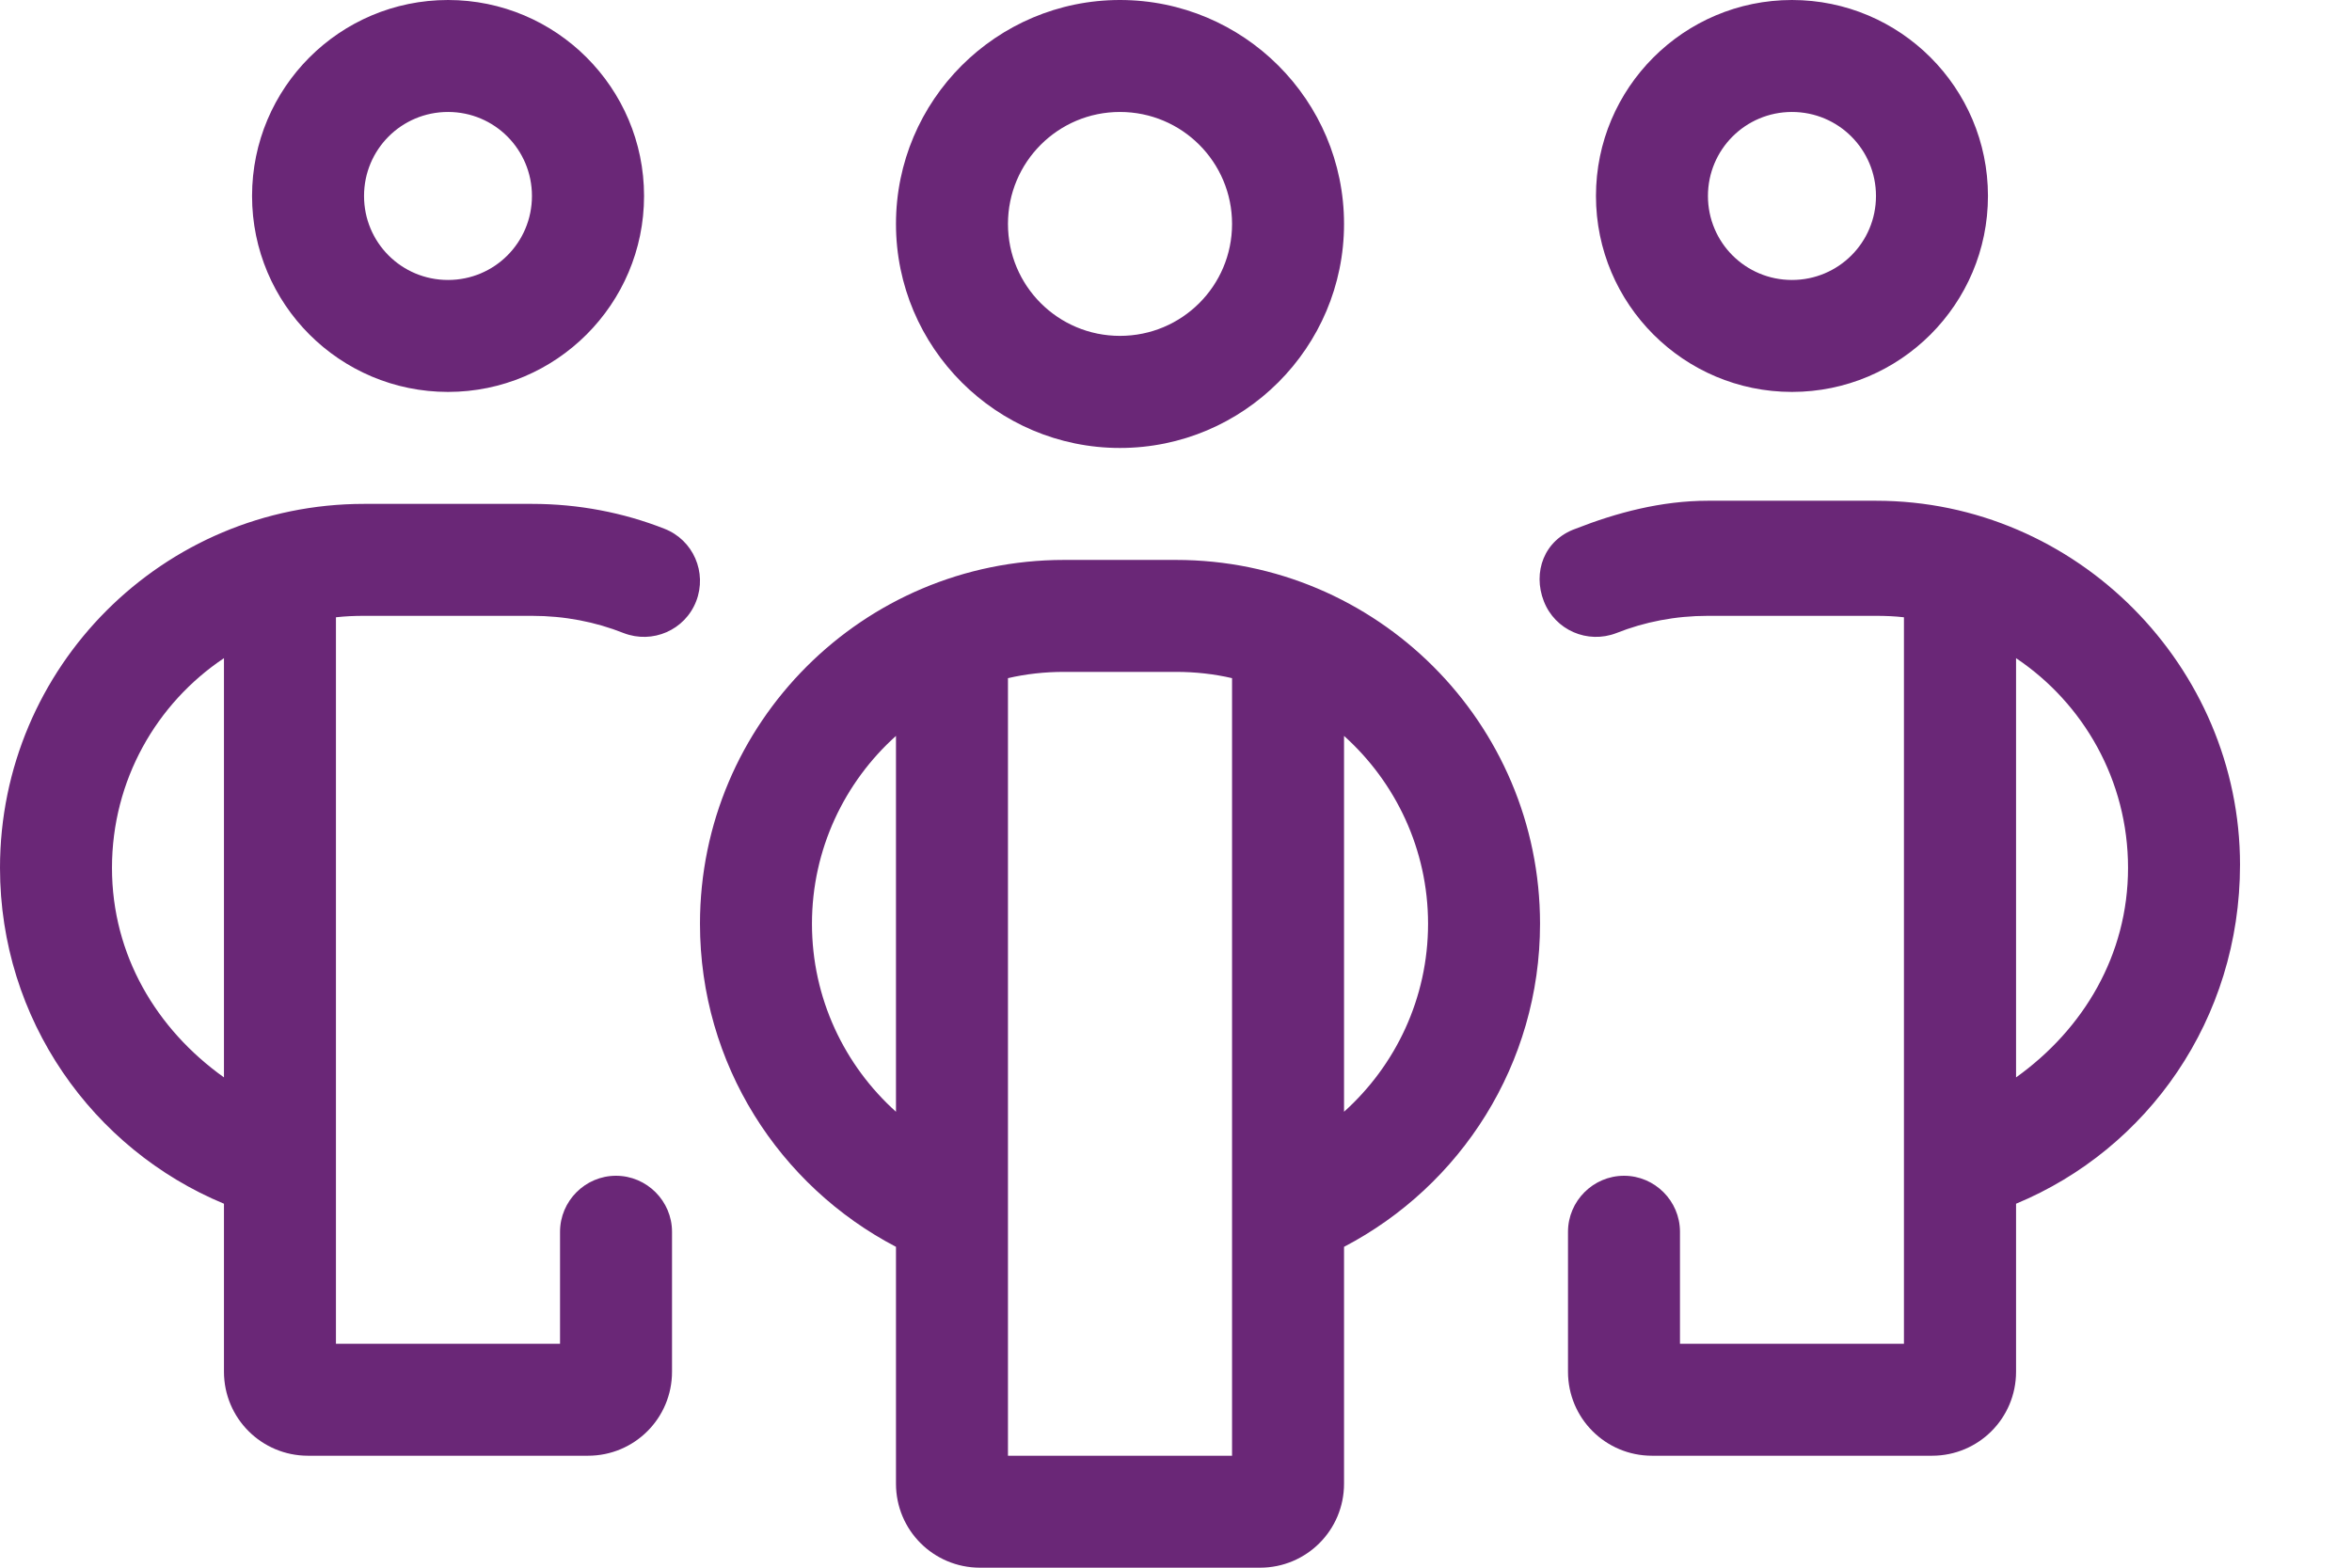<?xml version="1.0" encoding="UTF-8"?> <svg xmlns="http://www.w3.org/2000/svg" width="18" height="12" viewBox="0 0 18 12" fill="none"><path id="Vector" d="M1.929 1.5C1.929 0.672 2.6 0 3.429 0C4.256 0 4.929 0.672 4.929 1.5C4.929 2.328 4.256 3 3.429 3C2.6 3 1.929 2.328 1.929 1.5ZM3.429 2.143C3.785 2.143 4.071 1.856 4.071 1.5C4.071 1.145 3.785 0.857 3.429 0.857C3.072 0.857 2.786 1.145 2.786 1.5C2.786 1.856 3.072 2.143 3.429 2.143ZM0 6.643C0 5.105 1.247 3.857 2.786 3.857H4.071C4.428 3.857 4.771 3.924 5.084 4.047C5.306 4.133 5.413 4.382 5.328 4.602C5.242 4.824 4.993 4.931 4.773 4.846C4.556 4.76 4.321 4.714 4.071 4.714H2.786C2.713 4.714 2.642 4.717 2.571 4.725V10.286H4.286V9.429C4.286 9.193 4.479 9 4.714 9C4.95 9 5.143 9.193 5.143 9.429V10.5C5.143 10.856 4.856 11.143 4.5 11.143H2.357C2.002 11.143 1.714 10.856 1.714 10.5V9.214C0.708 8.796 0 7.803 0 6.643ZM1.714 8.247V5.038C1.197 5.384 0.857 5.973 0.857 6.643C0.857 7.31 1.197 7.878 1.714 8.247ZM13.714 3C12.887 3 12.214 2.328 12.214 1.5C12.214 0.672 12.887 0 13.714 0C14.542 0 15.214 0.672 15.214 1.5C15.214 2.328 14.542 3 13.714 3ZM14.357 1.5C14.357 1.145 14.07 0.857 13.714 0.857C13.358 0.857 13.071 1.145 13.071 1.5C13.071 1.856 13.358 2.143 13.714 2.143C14.07 2.143 14.357 1.856 14.357 1.5ZM15.429 9.214V10.5C15.429 10.856 15.142 11.143 14.786 11.143H12.643C12.287 11.143 12 10.856 12 10.5V9.429C12 9.193 12.193 9 12.429 9C12.664 9 12.857 9.193 12.857 9.429V10.286H14.571V4.725C14.502 4.717 14.43 4.714 14.357 4.714H13.071C12.822 4.714 12.587 4.76 12.37 4.846C12.15 4.931 11.901 4.824 11.815 4.602C11.729 4.382 11.815 4.133 12.059 4.047C12.372 3.924 12.715 3.833 13.071 3.833H14.357C15.895 3.833 17.143 5.105 17.143 6.619C17.143 7.803 16.436 8.796 15.429 9.214ZM16.286 6.643C16.286 5.973 15.945 5.384 15.429 5.038V8.247C15.945 7.878 16.286 7.31 16.286 6.643ZM10.286 1.714C10.286 2.66 9.517 3.429 8.571 3.429C7.626 3.429 6.857 2.66 6.857 1.714C6.857 0.767 7.626 0 8.571 0C9.517 0 10.286 0.767 10.286 1.714ZM8.571 0.857C8.097 0.857 7.714 1.241 7.714 1.714C7.714 2.188 8.097 2.571 8.571 2.571C9.046 2.571 9.429 2.188 9.429 1.714C9.429 1.241 9.046 0.857 8.571 0.857ZM9 4.286C10.537 4.286 11.786 5.534 11.786 7.071C11.786 8.146 11.178 9.078 10.286 9.544V11.357C10.286 11.713 9.999 12 9.643 12H7.5C7.144 12 6.857 11.713 6.857 11.357V9.544C5.965 9.078 5.357 8.146 5.357 7.071C5.357 5.534 6.605 4.286 8.143 4.286H9ZM6.214 7.071C6.214 7.642 6.463 8.156 6.857 8.51V5.633C6.463 5.987 6.214 6.501 6.214 7.071ZM9.429 11.143V5.191C9.292 5.159 9.147 5.143 9 5.143H8.143C7.996 5.143 7.851 5.159 7.714 5.191V11.143H9.429ZM10.929 7.071C10.929 6.501 10.68 5.987 10.286 5.633V8.51C10.68 8.156 10.929 7.642 10.929 7.071Z" fill="#6A2777"></path></svg> 